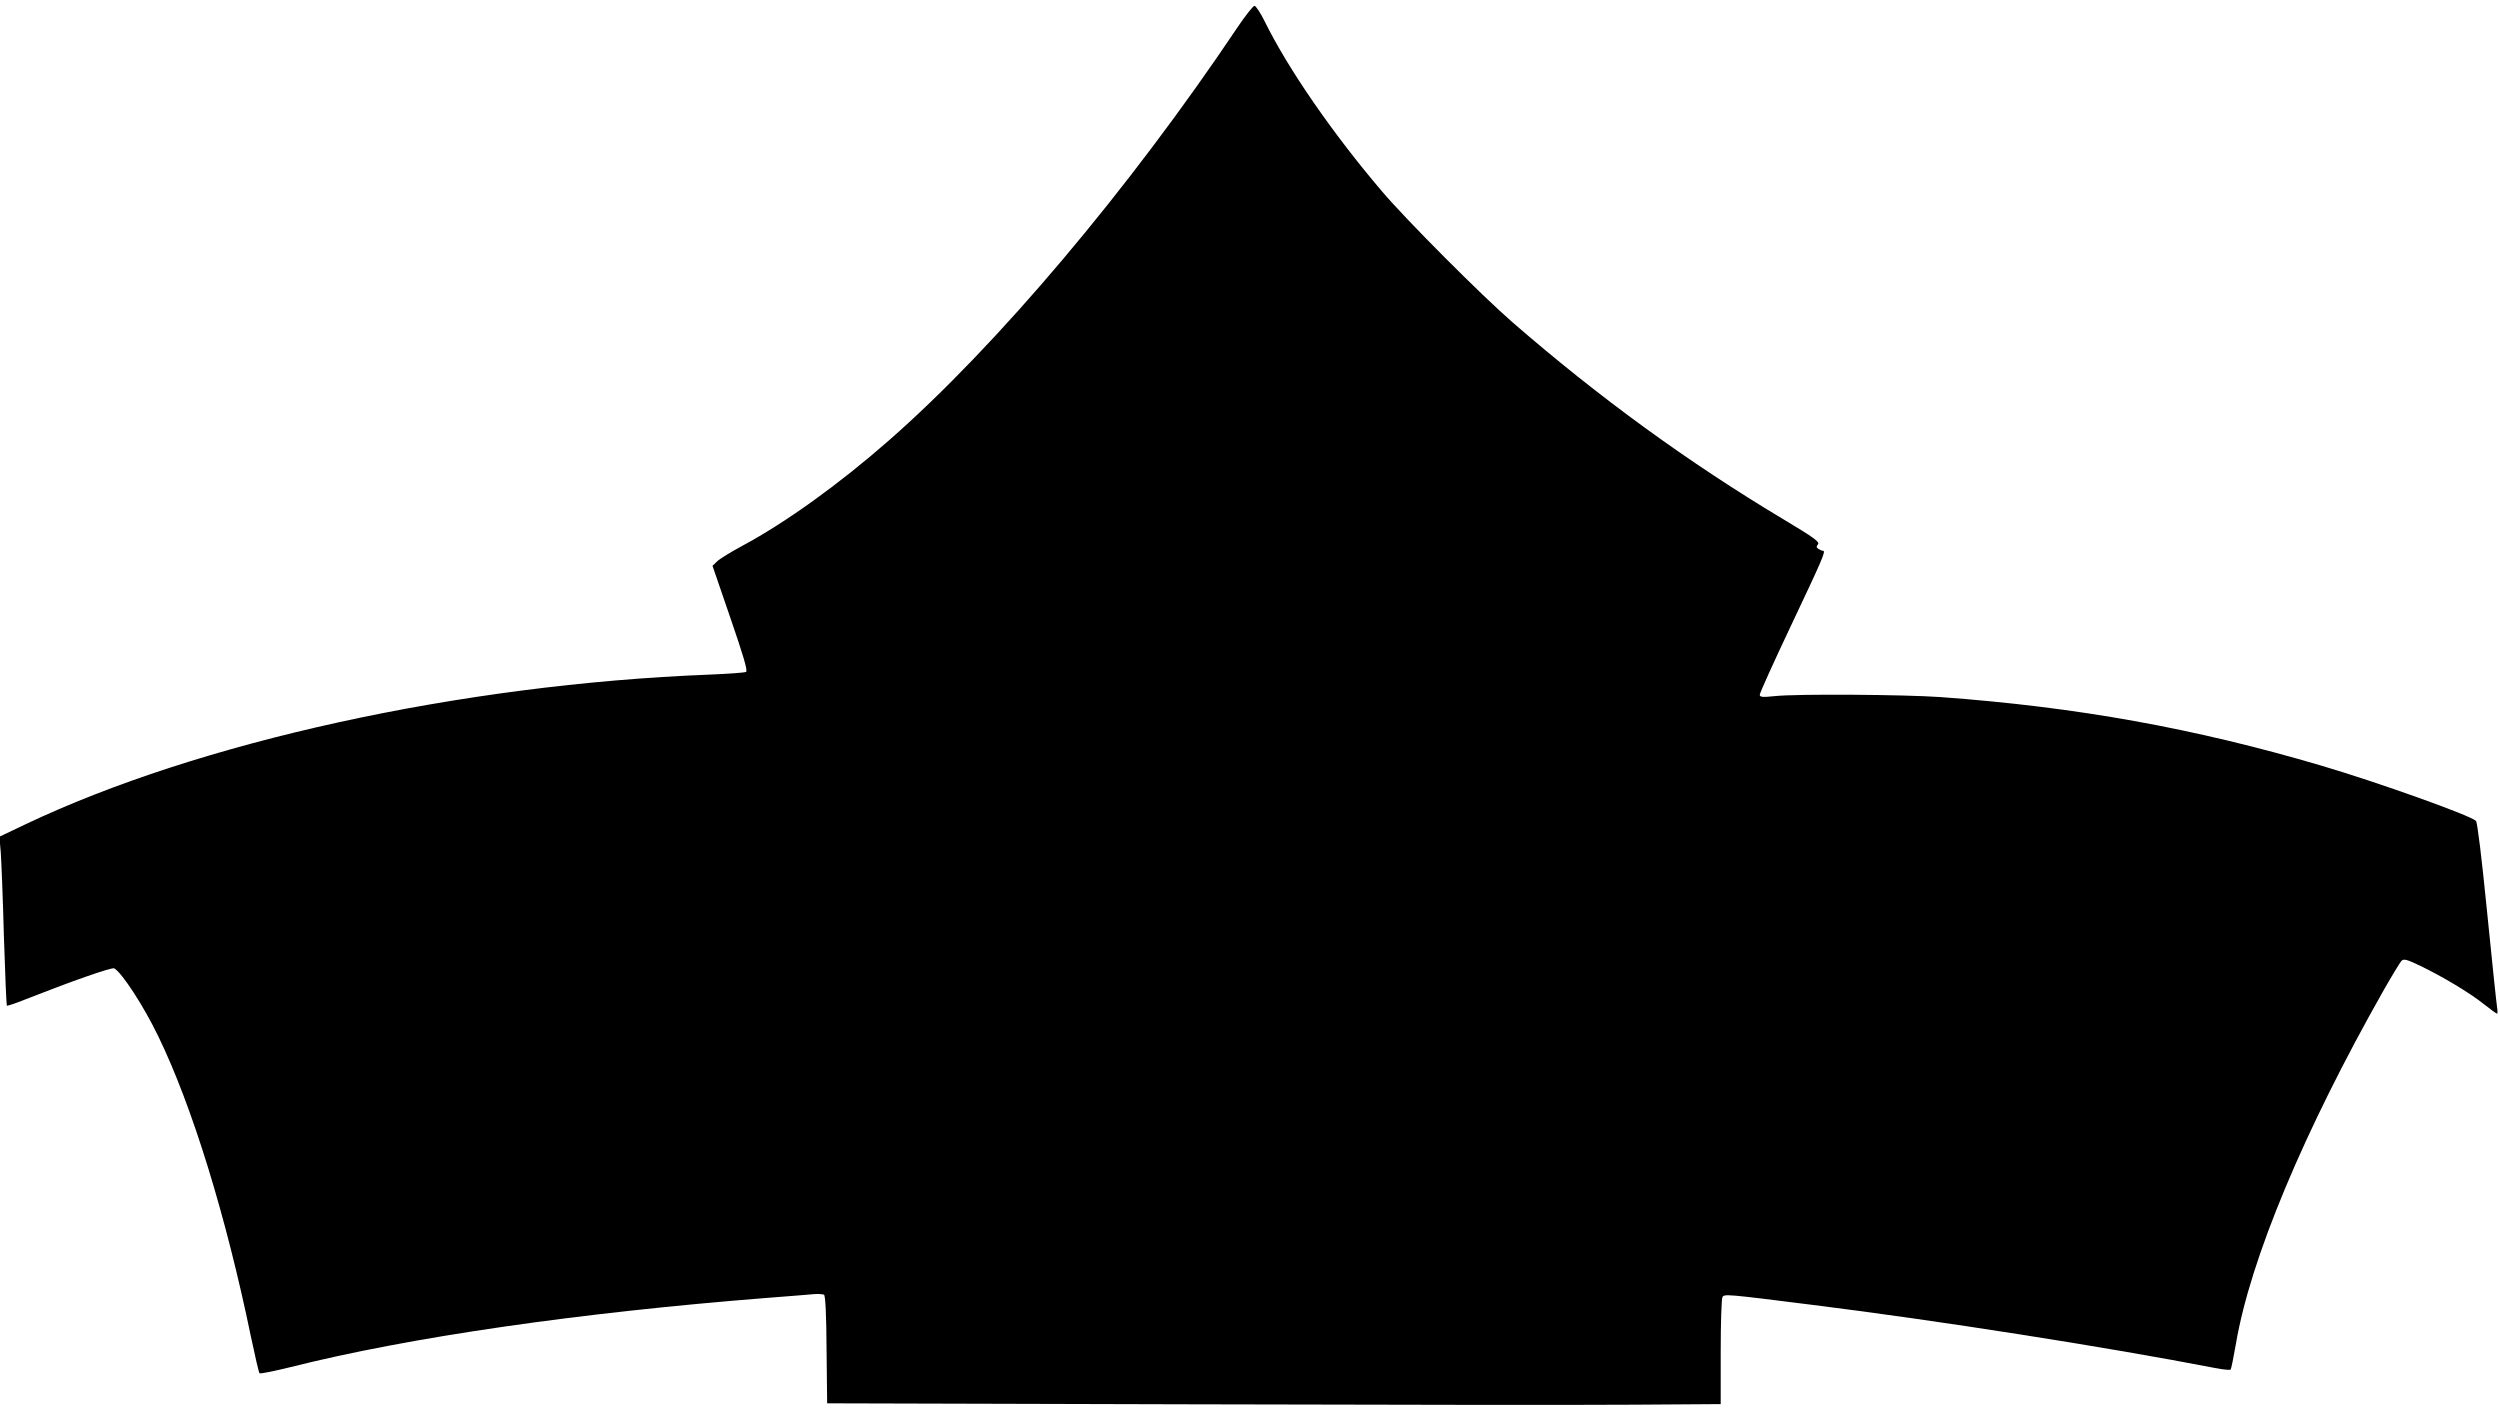 <?xml version="1.0" standalone="no"?>
<!DOCTYPE svg PUBLIC "-//W3C//DTD SVG 20010904//EN"
 "http://www.w3.org/TR/2001/REC-SVG-20010904/DTD/svg10.dtd">
<svg version="1.0" xmlns="http://www.w3.org/2000/svg"
 width="1280pt" height="722pt" viewBox="0 0 1280 722"
 preserveAspectRatio="xMidYMid meet">
<g transform="translate(0,722) scale(0.1,-0.1)"
fill="#000000" stroke="none">
<path d="M6338 7083 c-558 -833 -1235 -1635 -1788 -2119 -253 -222 -528 -420
-750 -539 -58 -31 -116 -67 -128 -79 l-24 -23 92 -268 c66 -192 89 -269 80
-275 -6 -4 -91 -10 -188 -14 -1274 -50 -2614 -344 -3505 -768 l-130 -62 7 -81
c3 -44 11 -237 16 -430 6 -192 13 -351 15 -354 3 -2 42 11 87 29 241 95 451
169 463 162 40 -23 150 -192 225 -347 174 -358 347 -920 475 -1540 21 -99 40
-183 44 -186 3 -4 76 11 161 32 608 153 1474 278 2440 354 107 8 214 17 237
19 22 2 46 0 52 -3 7 -5 12 -99 13 -281 l3 -275 1840 -5 c1012 -3 2041 -4
2288 -2 l447 3 0 267 c0 147 4 273 9 281 10 16 17 16 461 -40 642 -80 1508
-216 2060 -323 41 -8 78 -12 81 -8 3 4 15 63 27 132 73 432 348 1090 758 1813
41 72 82 139 89 147 13 12 25 9 97 -25 117 -57 251 -137 324 -195 35 -28 66
-50 69 -50 3 0 3 15 0 33 -3 17 -26 237 -51 487 -28 282 -50 460 -57 467 -28
28 -501 197 -792 283 -651 192 -1251 300 -1950 351 -185 13 -734 17 -847 5
-66 -7 -78 -5 -78 7 0 9 72 168 160 354 160 338 180 383 164 383 -5 0 -15 4
-23 9 -12 8 -12 13 -3 24 10 12 -18 33 -175 127 -490 293 -947 626 -1388 1009
-158 137 -546 526 -669 671 -253 297 -481 627 -602 873 -21 42 -44 77 -51 77
-7 0 -45 -48 -85 -107z"/>
</g>
</svg>
